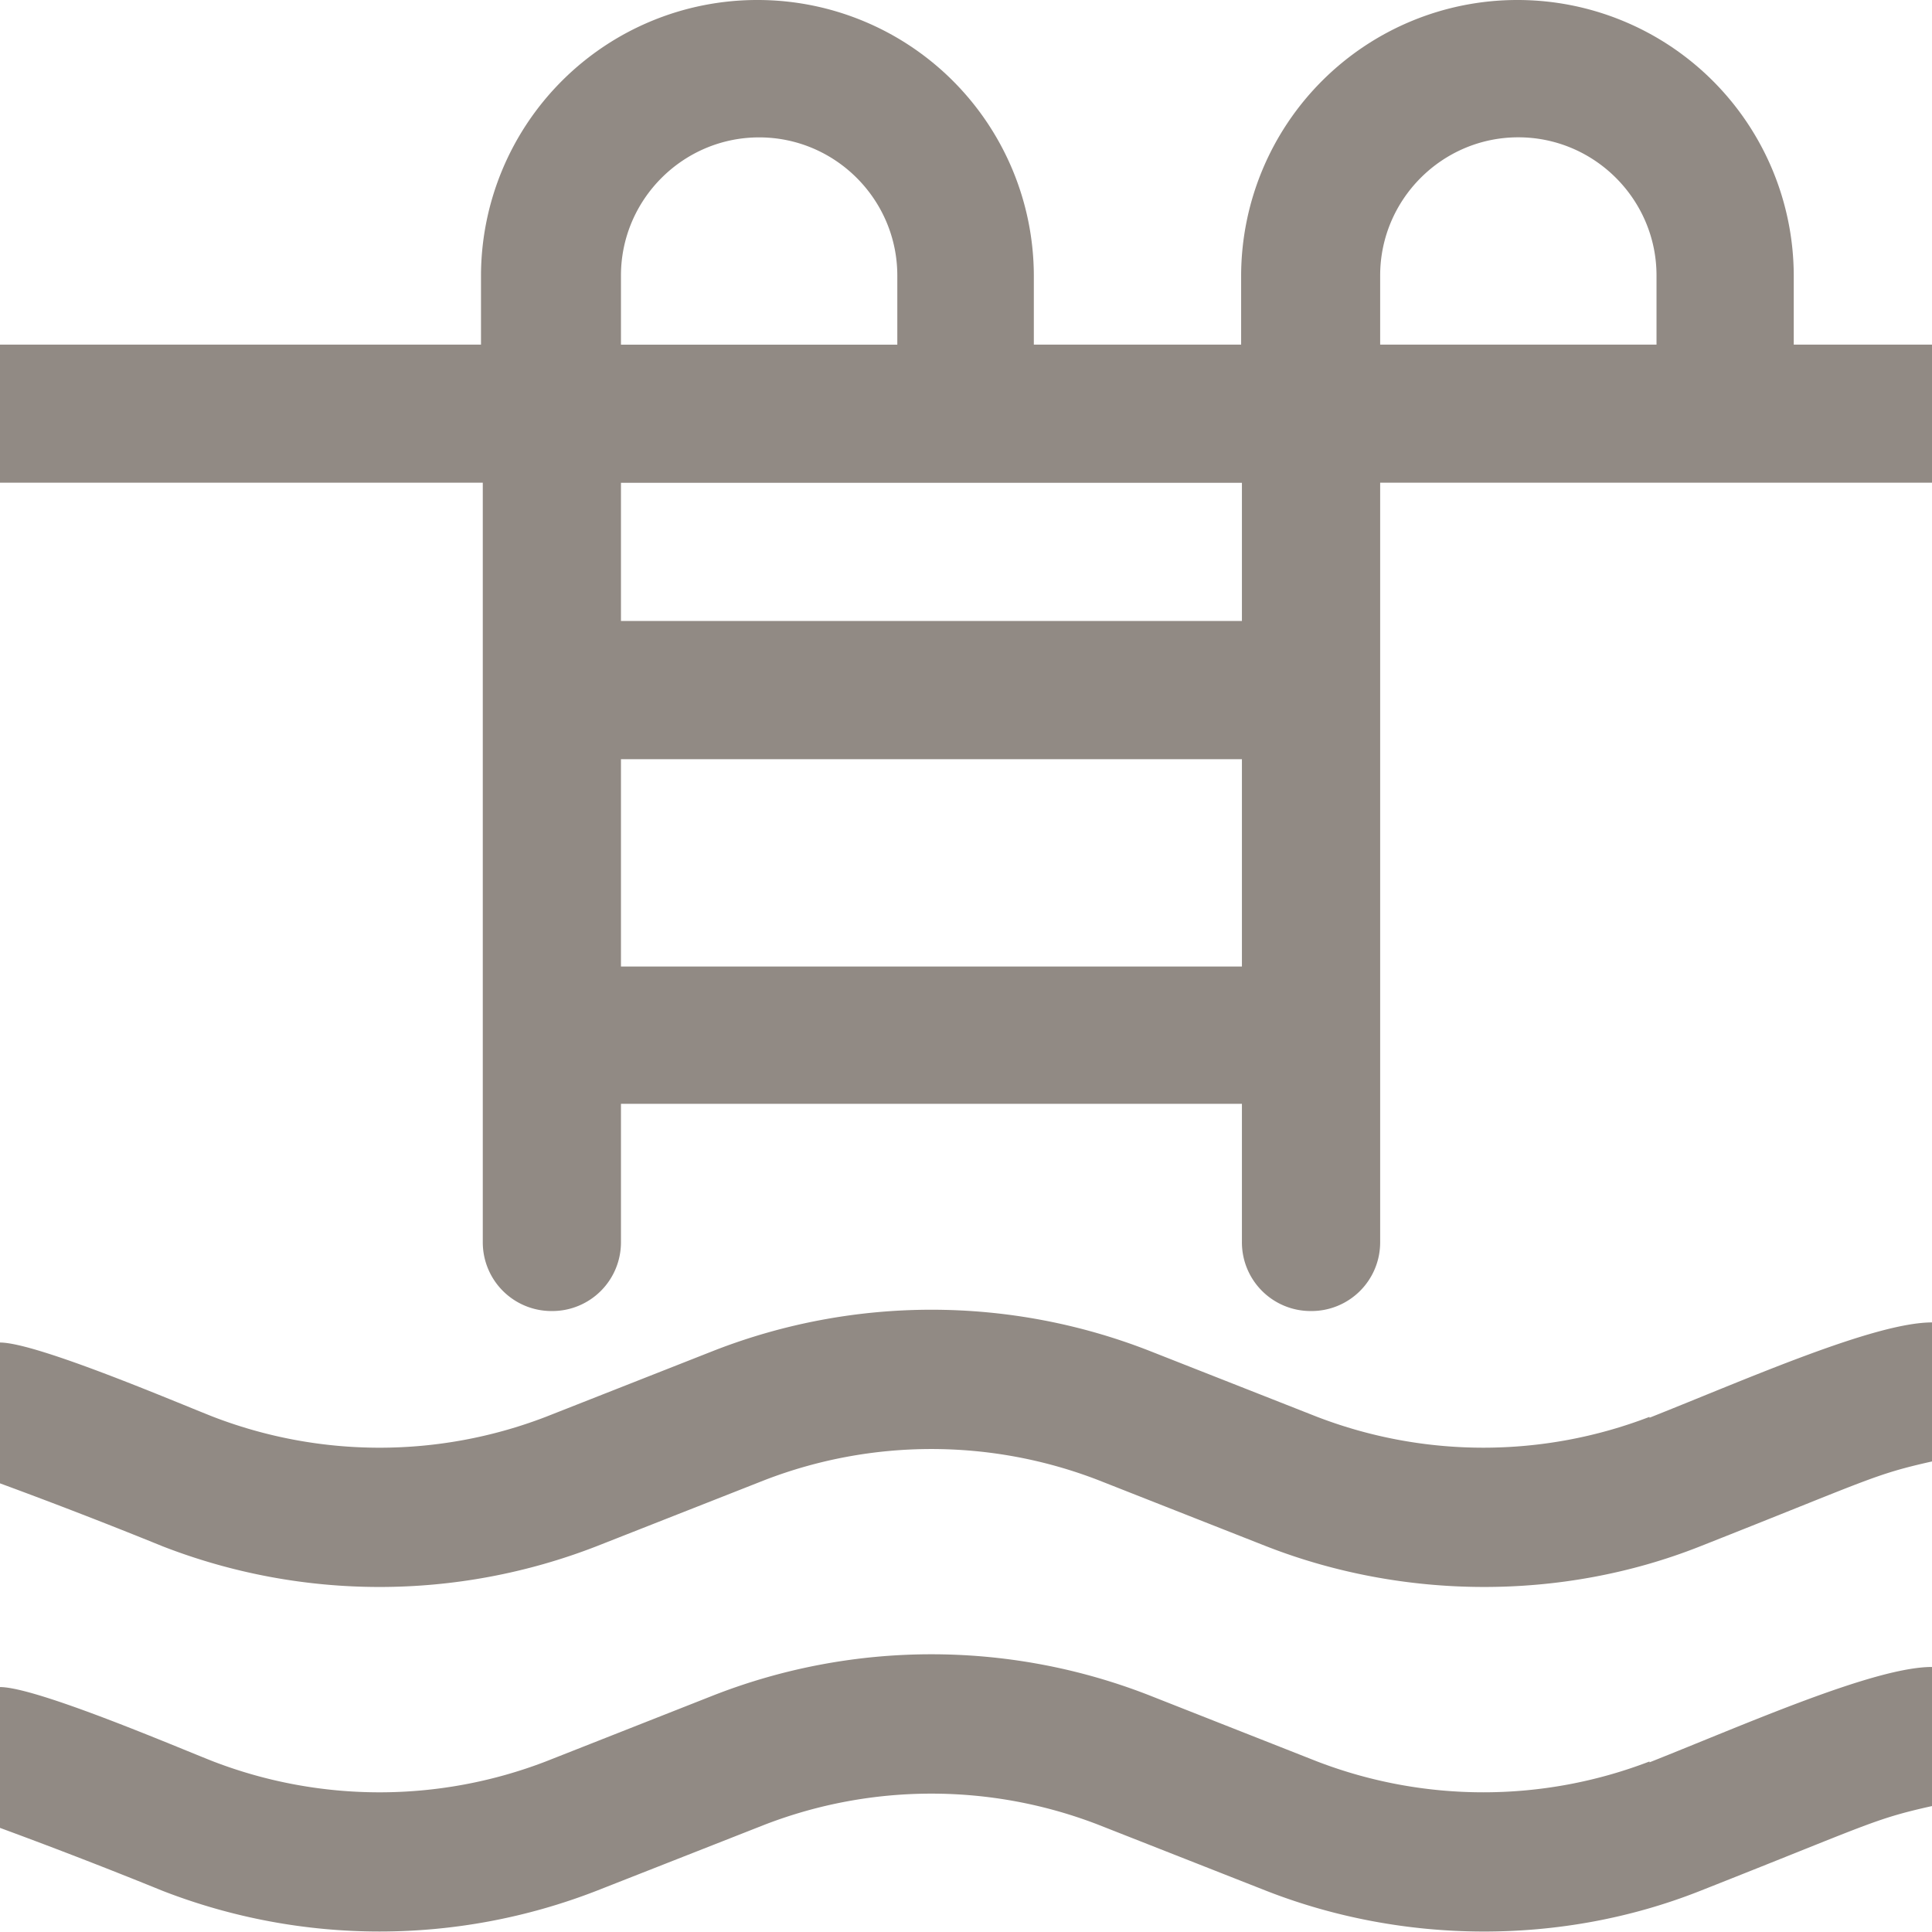 <svg width="27" height="27" fill="none" xmlns="http://www.w3.org/2000/svg"><g clip-path="url(#a)" fill="#918a84"><path d="M19.288 3.85c0-1.063.867-1.931 1.93-1.931 1.064 0 1.932.868 1.932 1.931v.966h-3.862V3.85Zm-1.932 4.828H8.678V6.747h8.678v1.931ZM8.678 10.61h8.678v2.897H8.678V10.61Zm0-6.759c0-1.063.868-1.931 1.931-1.931 1.064 0 1.931.868 1.931 1.931v.966H8.678V3.85Zm16.39.966V3.85A3.86 3.86 0 0 0 21.207 0a3.86 3.86 0 0 0-3.862 3.85v.966h-2.897V3.85A3.86 3.86 0 0 0 10.585 0a3.86 3.86 0 0 0-3.863 3.85v.966H0v1.93h6.747v10.61a.96.96 0 0 0 .966.966.96.96 0 0 0 .965-.966v-1.93h8.678v1.93a.96.96 0 0 0 .966.966.96.96 0 0 0 .966-.966V6.746H27v-1.93h-1.931Z" /><path d="M23.052 19.813c1.357-.538 3.141-1.332 3.948-1.332v1.943c-.819.184-.856.245-3.239 1.186-1.943.77-4.156.745-6.063 0l-2.359-.929a6.475 6.475 0 0 0-4.644 0l-2.36.929a8.368 8.368 0 0 1-6.062 0A72.674 72.674 0 0 0 0 20.73v-1.968c.513 0 2.481.843 2.982 1.039a6.474 6.474 0 0 0 4.645 0l2.359-.929a8.367 8.367 0 0 1 6.062 0l2.36.929a6.474 6.474 0 0 0 4.644 0v.012ZM23.052 24.629c1.357-.538 3.141-1.333 3.948-1.333v1.944c-.819.183-.856.244-3.239 1.185-1.943.77-4.156.746-6.063 0l-2.359-.928a6.474 6.474 0 0 0-4.644 0l-2.36.928a8.368 8.368 0 0 1-6.062 0A72.425 72.425 0 0 0 0 25.545v-1.968c.513 0 2.481.844 2.982 1.04a6.474 6.474 0 0 0 4.645 0l2.359-.93a8.367 8.367 0 0 1 6.062 0l2.36.93a6.474 6.474 0 0 0 4.644 0v.012Z" /></g><defs><clipPath id="a"><path fill="currentColor" d="M0 0h27v27H0z" /></clipPath></defs></svg>